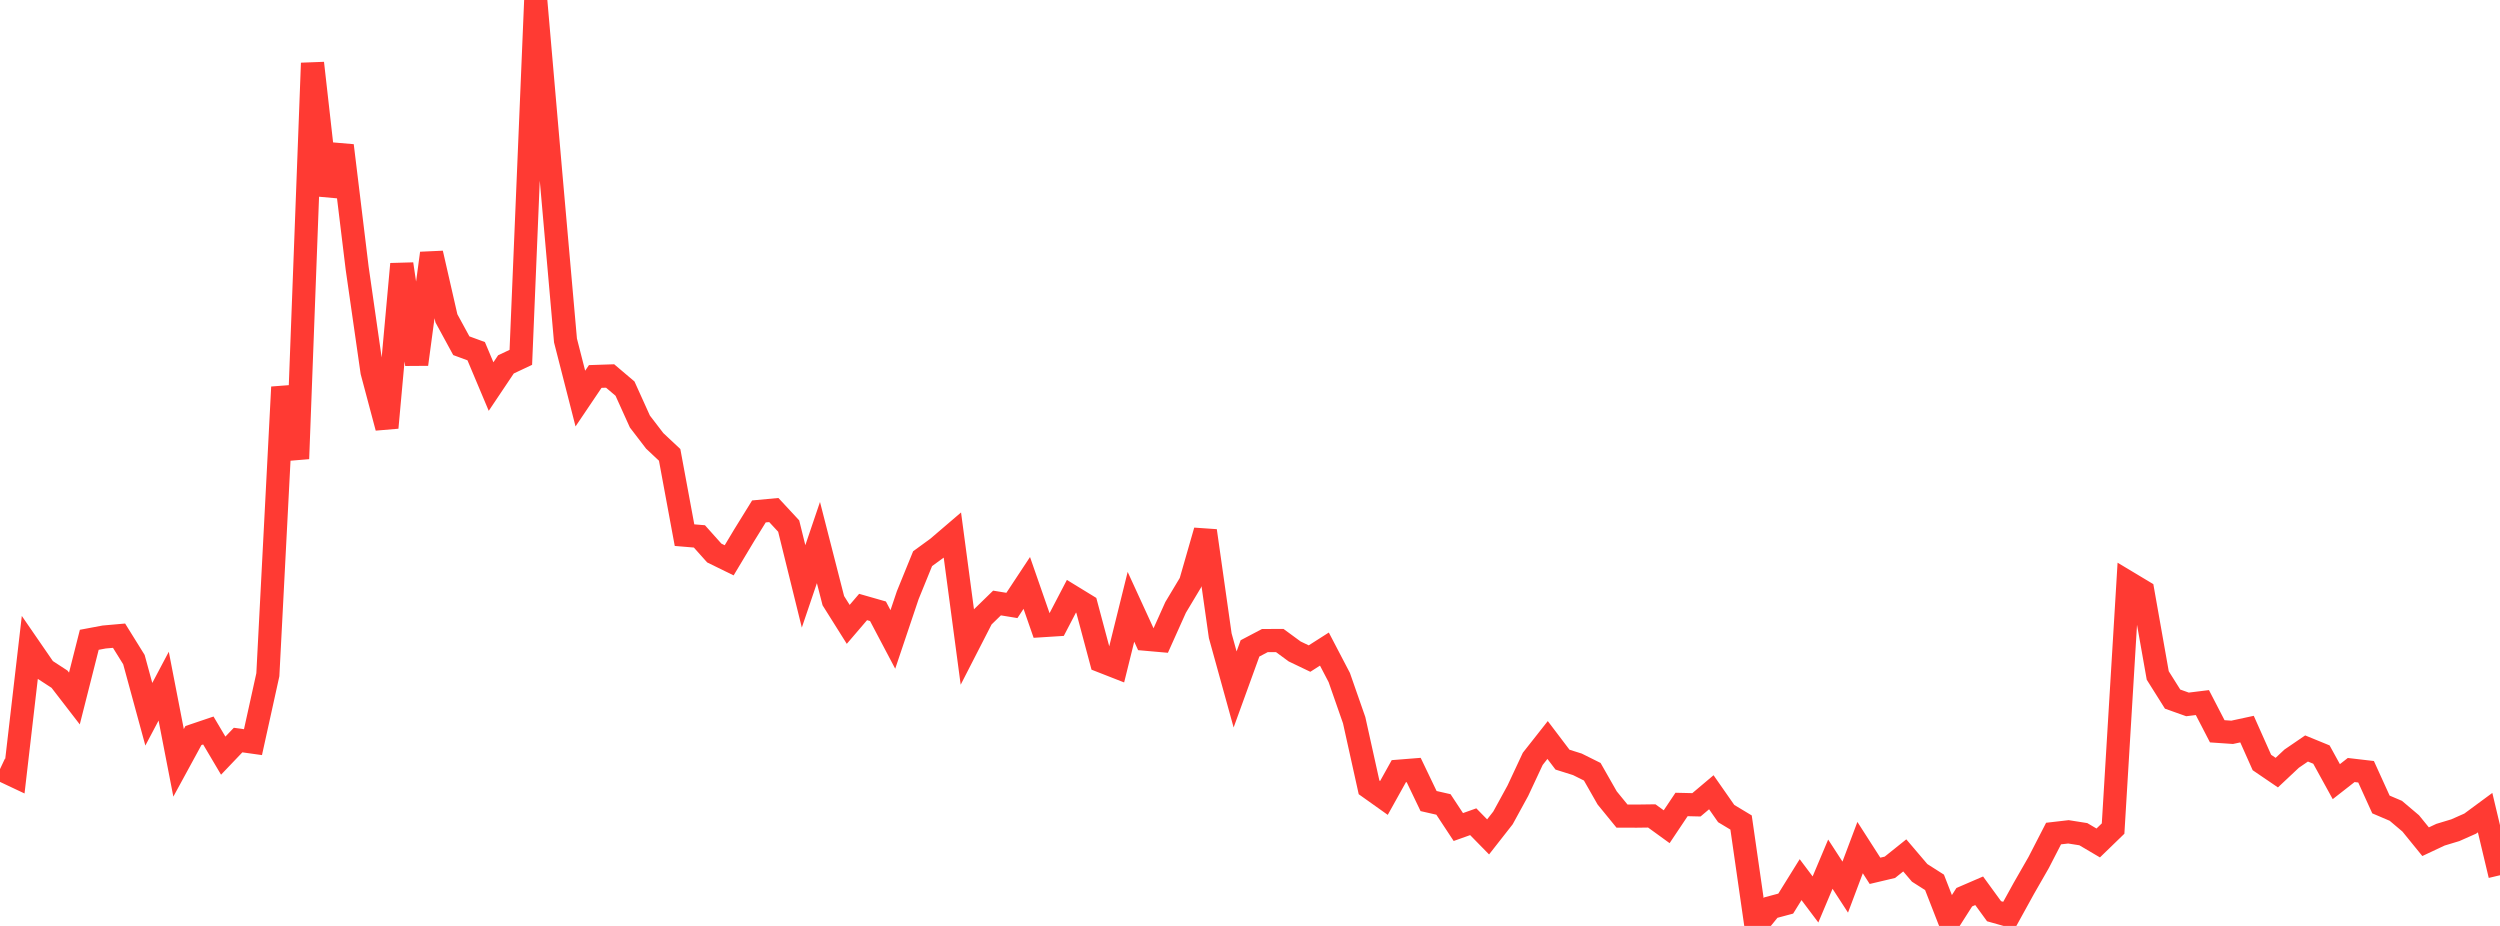 <?xml version="1.0" standalone="no"?>
<!DOCTYPE svg PUBLIC "-//W3C//DTD SVG 1.1//EN" "http://www.w3.org/Graphics/SVG/1.1/DTD/svg11.dtd">

<svg width="135" height="50" viewBox="0 0 135 50" preserveAspectRatio="none" 
  xmlns="http://www.w3.org/2000/svg"
  xmlns:xlink="http://www.w3.org/1999/xlink">


<polyline points="0.0, 41.532 0.804, 41.911 1.607, 34.986 2.411, 36.154 3.214, 36.677 4.018, 37.719 4.821, 34.549 5.625, 34.398 6.429, 34.327 7.232, 35.62 8.036, 38.57 8.839, 37.052 9.643, 41.193 10.446, 39.719 11.25, 39.447 12.054, 40.805 12.857, 39.963 13.661, 40.076 14.464, 36.435 15.268, 20.904 16.071, 24.771 16.875, 3.408 17.679, 10.538 18.482, 7.861 19.286, 14.477 20.089, 20.075 20.893, 23.094 21.696, 14.258 22.5, 19.672 23.304, 13.676 24.107, 17.191 24.911, 18.669 25.714, 18.964 26.518, 20.874 27.321, 19.676 28.125, 19.297 28.929, 0.0 29.732, 9.26 30.536, 18.385 31.339, 21.523 32.143, 20.33 32.946, 20.303 33.75, 20.985 34.554, 22.763 35.357, 23.81 36.161, 24.563 36.964, 28.898 37.768, 28.965 38.571, 29.863 39.375, 30.257 40.179, 28.916 40.982, 27.617 41.786, 27.542 42.589, 28.407 43.393, 31.665 44.196, 29.298 45.0, 32.436 45.804, 33.716 46.607, 32.778 47.411, 33.008 48.214, 34.53 49.018, 32.14 49.821, 30.168 50.625, 29.583 51.429, 28.895 52.232, 34.912 53.036, 33.344 53.839, 32.562 54.643, 32.694 55.446, 31.478 56.25, 33.788 57.054, 33.737 57.857, 32.198 58.661, 32.69 59.464, 35.695 60.268, 36.01 61.071, 32.767 61.875, 34.518 62.679, 34.589 63.482, 32.801 64.286, 31.459 65.089, 28.663 65.893, 34.329 66.696, 37.23 67.5, 35.013 68.304, 34.59 69.107, 34.588 69.911, 35.178 70.714, 35.563 71.518, 35.05 72.321, 36.588 73.125, 38.891 73.929, 42.518 74.732, 43.089 75.536, 41.644 76.339, 41.58 77.143, 43.257 77.946, 43.44 78.75, 44.66 79.554, 44.373 80.357, 45.193 81.161, 44.167 81.964, 42.699 82.768, 40.979 83.571, 39.96 84.375, 41.021 85.179, 41.274 85.982, 41.674 86.786, 43.086 87.589, 44.07 88.393, 44.071 89.196, 44.06 90.0, 44.643 90.804, 43.441 91.607, 43.46 92.411, 42.782 93.214, 43.932 94.018, 44.416 94.821, 50.0 95.625, 49.01 96.429, 48.795 97.232, 47.501 98.036, 48.57 98.839, 46.665 99.643, 47.904 100.446, 45.77 101.25, 47.024 102.054, 46.834 102.857, 46.191 103.661, 47.135 104.464, 47.647 105.268, 49.709 106.071, 48.449 106.875, 48.102 107.679, 49.206 108.482, 49.433 109.286, 47.974 110.089, 46.574 110.893, 45.012 111.696, 44.919 112.5, 45.046 113.304, 45.52 114.107, 44.742 114.911, 31.451 115.714, 31.933 116.518, 36.475 117.321, 37.752 118.125, 38.038 118.929, 37.939 119.732, 39.49 120.536, 39.545 121.339, 39.372 122.143, 41.175 122.946, 41.722 123.75, 40.967 124.554, 40.418 125.357, 40.747 126.161, 42.209 126.964, 41.581 127.768, 41.675 128.571, 43.441 129.375, 43.784 130.179, 44.464 130.982, 45.452 131.786, 45.074 132.589, 44.831 133.393, 44.474 134.196, 43.882 135.0, 47.263" fill="none" stroke="#ff3a33" stroke-width="1.25"/>

</svg>